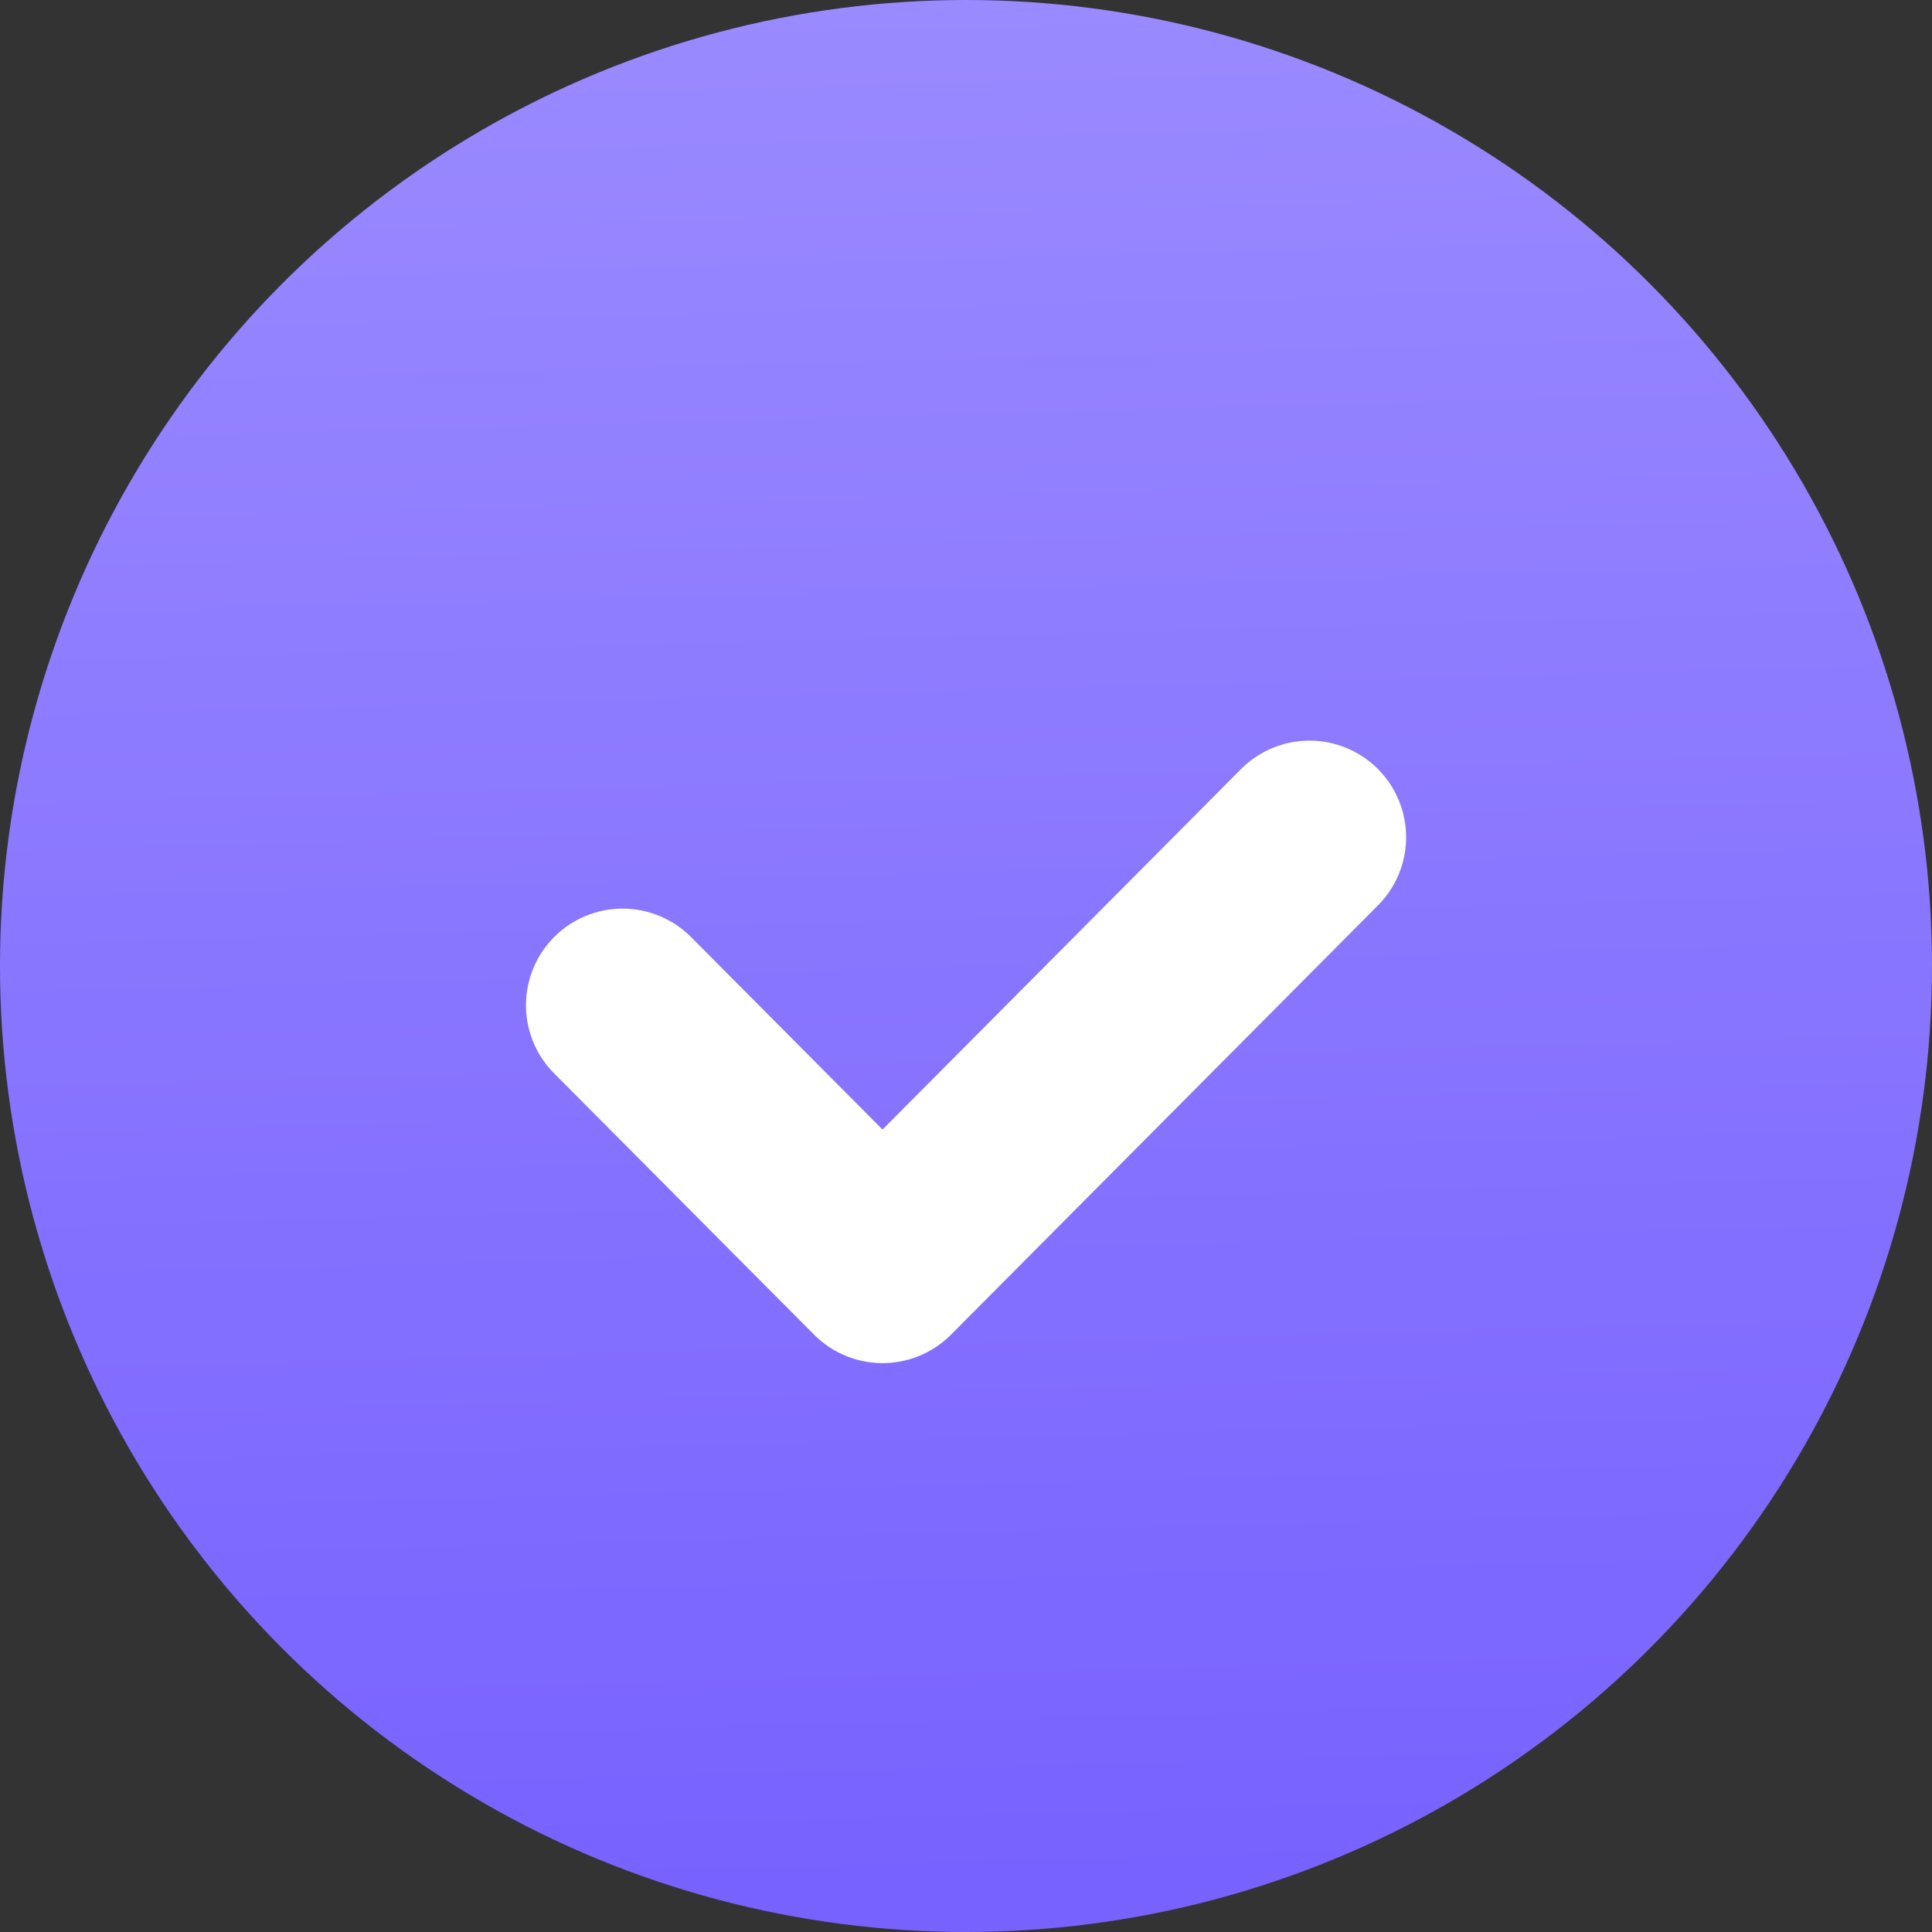 <?xml version="1.0" encoding="UTF-8"?> <svg xmlns="http://www.w3.org/2000/svg" width="20" height="20" viewBox="0 0 20 20" fill="none"><rect x="0" y="0" width="20" height="20" fill="#333333" stroke="none"/> <circle cx="10" cy="10" r="10" fill="url(#paint0_linear_118_1594)"></circle> <path d="M6.445 10.406L9.136 13.111L13.556 8.667" stroke="white" stroke-width="2" stroke-linecap="round" stroke-linejoin="round"></path> <defs> <linearGradient id="paint0_linear_118_1594" x1="10" y1="20" x2="9.464" y2="0.014" gradientUnits="userSpaceOnUse"> <stop stop-color="#7761FF"></stop> <stop offset="1" stop-color="#9A8AFF"></stop> </linearGradient> </defs> </svg> 